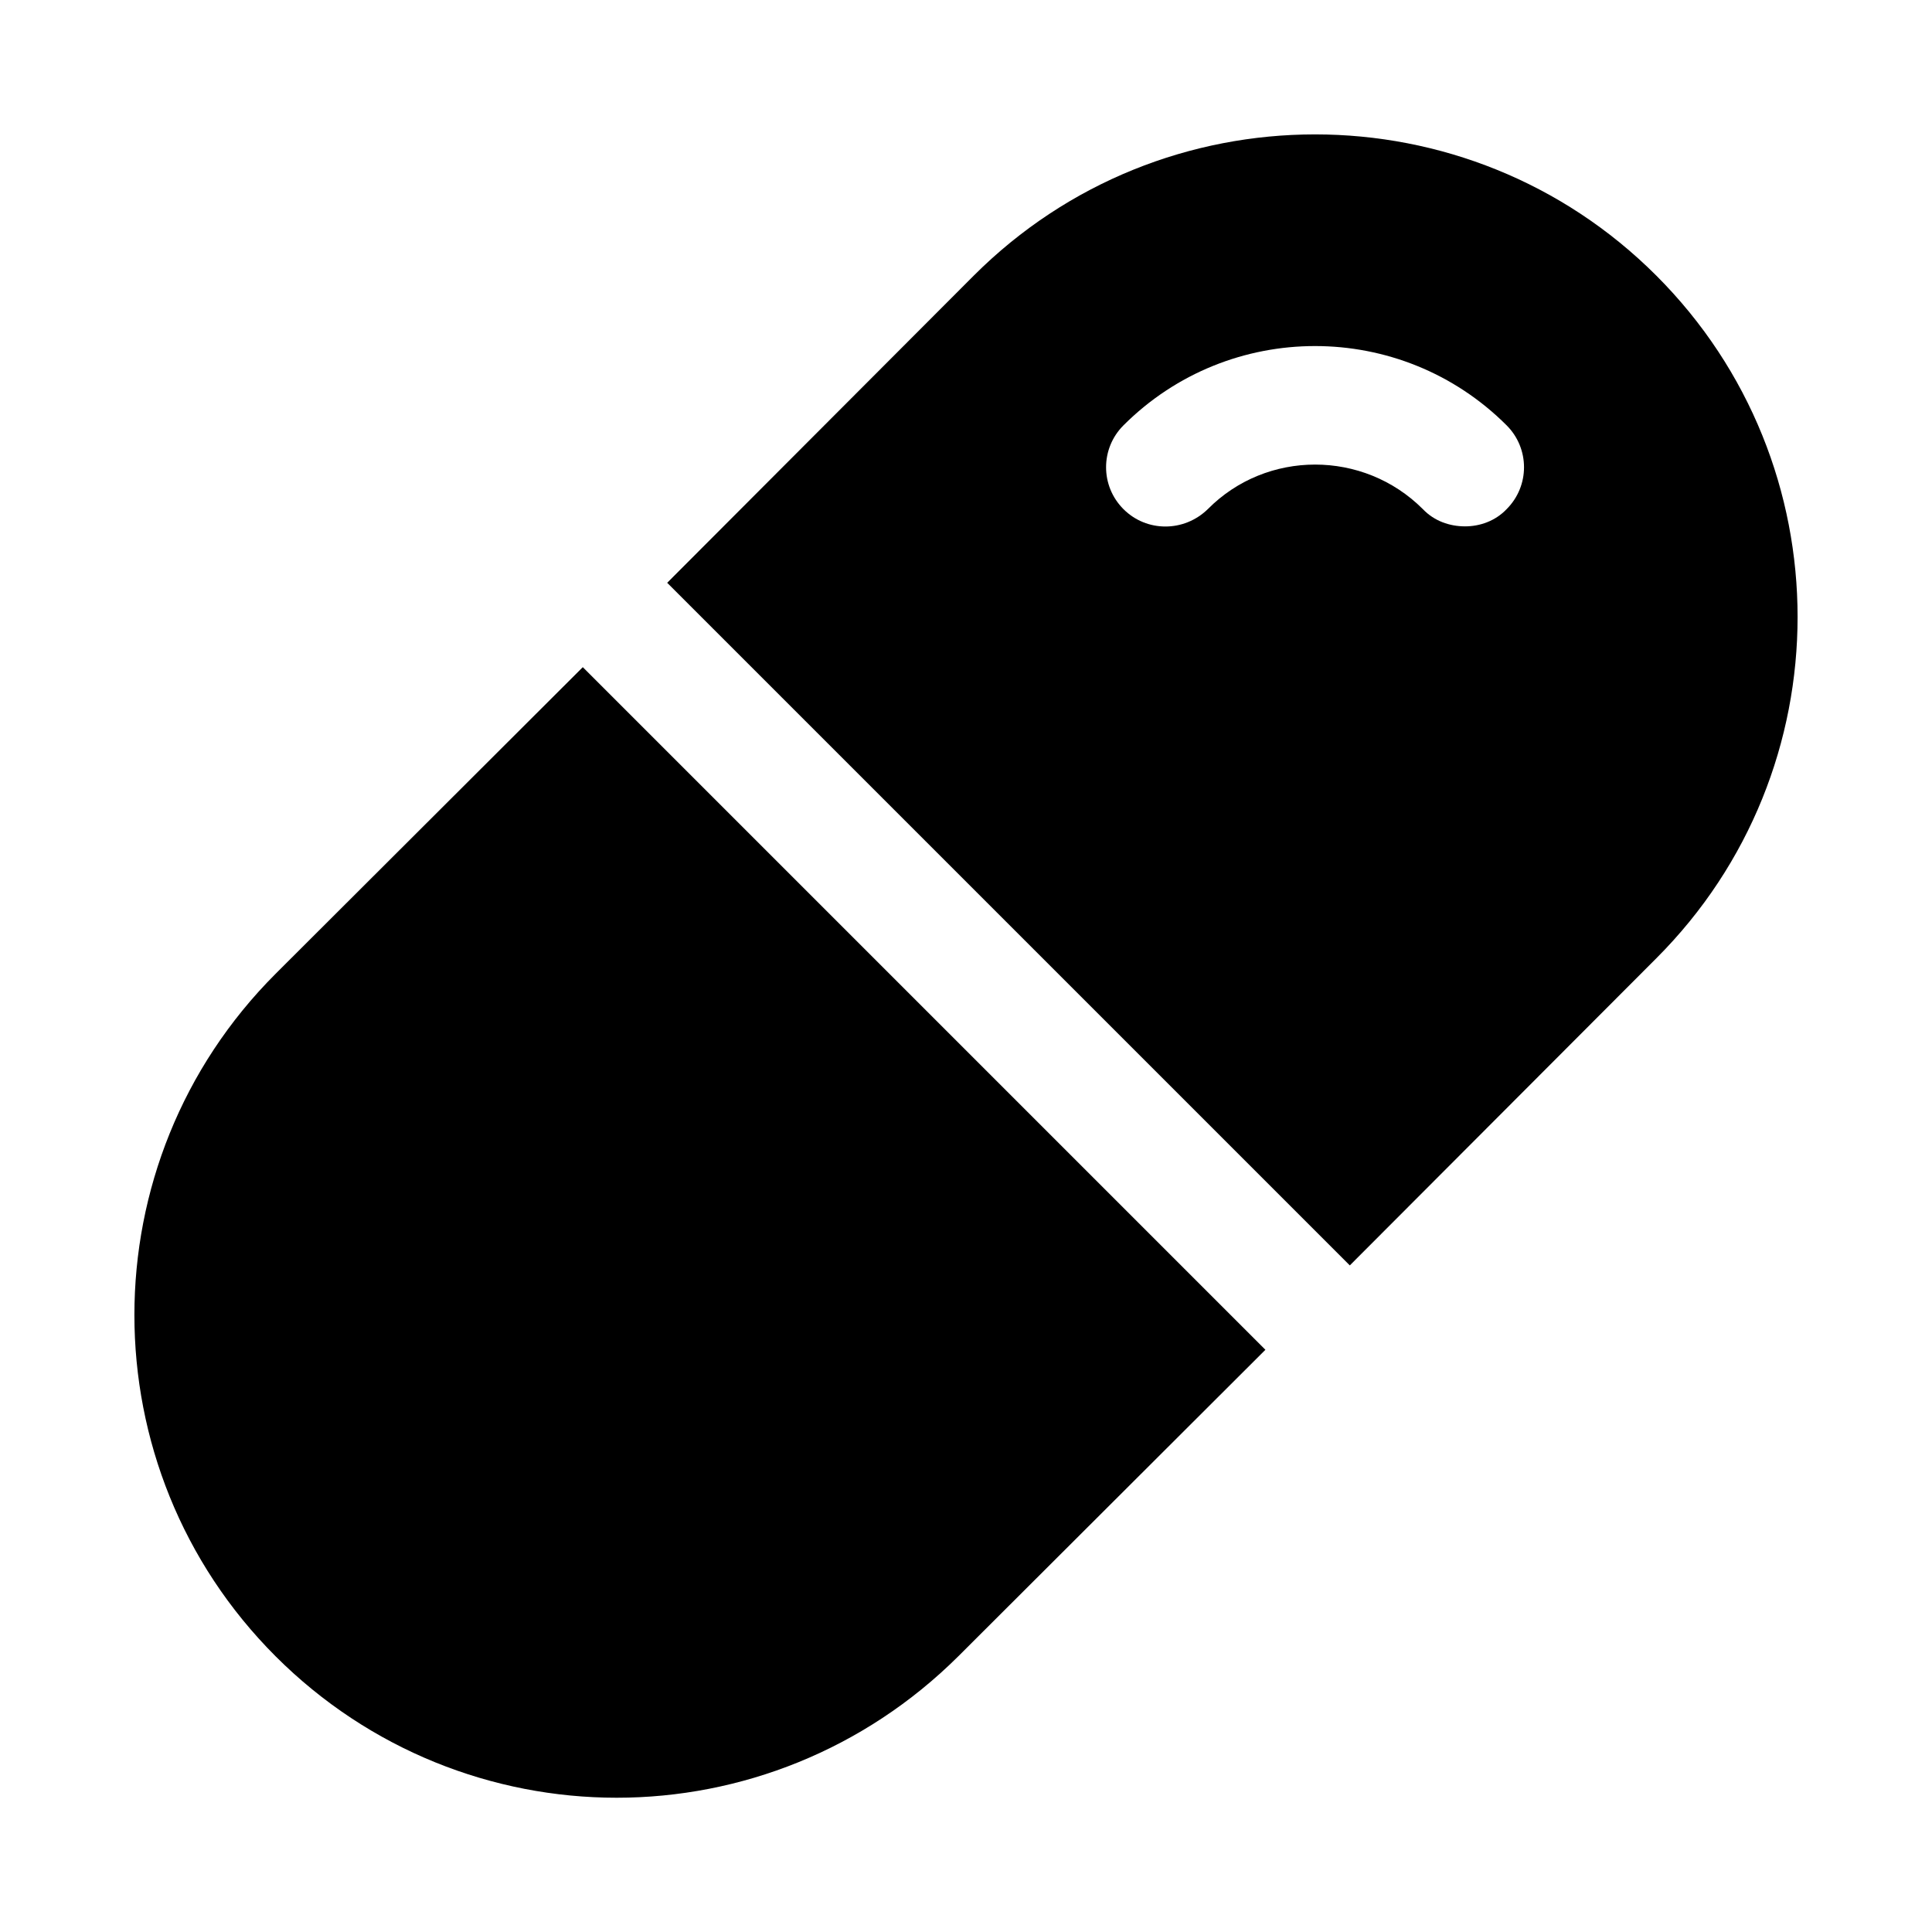 <?xml version="1.0" encoding="UTF-8"?>
<!-- Uploaded to: SVG Repo, www.svgrepo.com, Generator: SVG Repo Mixer Tools -->
<svg fill="#000000" width="800px" height="800px" version="1.1" viewBox="144 144 512 512" xmlns="http://www.w3.org/2000/svg">
 <g>
  <path d="m582.95 217.05c-49.91-49.91-130.99-49.91-180.9 0l-81.238 81.398 180.9 180.9 81.238-81.398c49.906-49.906 49.906-130.99 0-180.9zm-39.676 61.875c-2.992 3.148-7.086 4.566-11.02 4.566-4.094 0-8.188-1.418-11.18-4.566-15.742-15.742-41.406-15.742-56.992 0-6.297 6.141-16.215 6.141-22.355 0s-6.141-16.059 0-22.199c28.023-28.023 73.523-28.023 101.55 0 6.137 6.141 6.137 16.059-0.004 22.199z"/>
  <path d="m217.05 402.05c-49.91 49.91-49.91 130.99 0 180.9 24.879 24.875 57.625 37.469 90.371 37.469s65.496-12.594 90.527-37.473l81.398-81.238-180.9-180.9z"/>
 </g>
</svg>